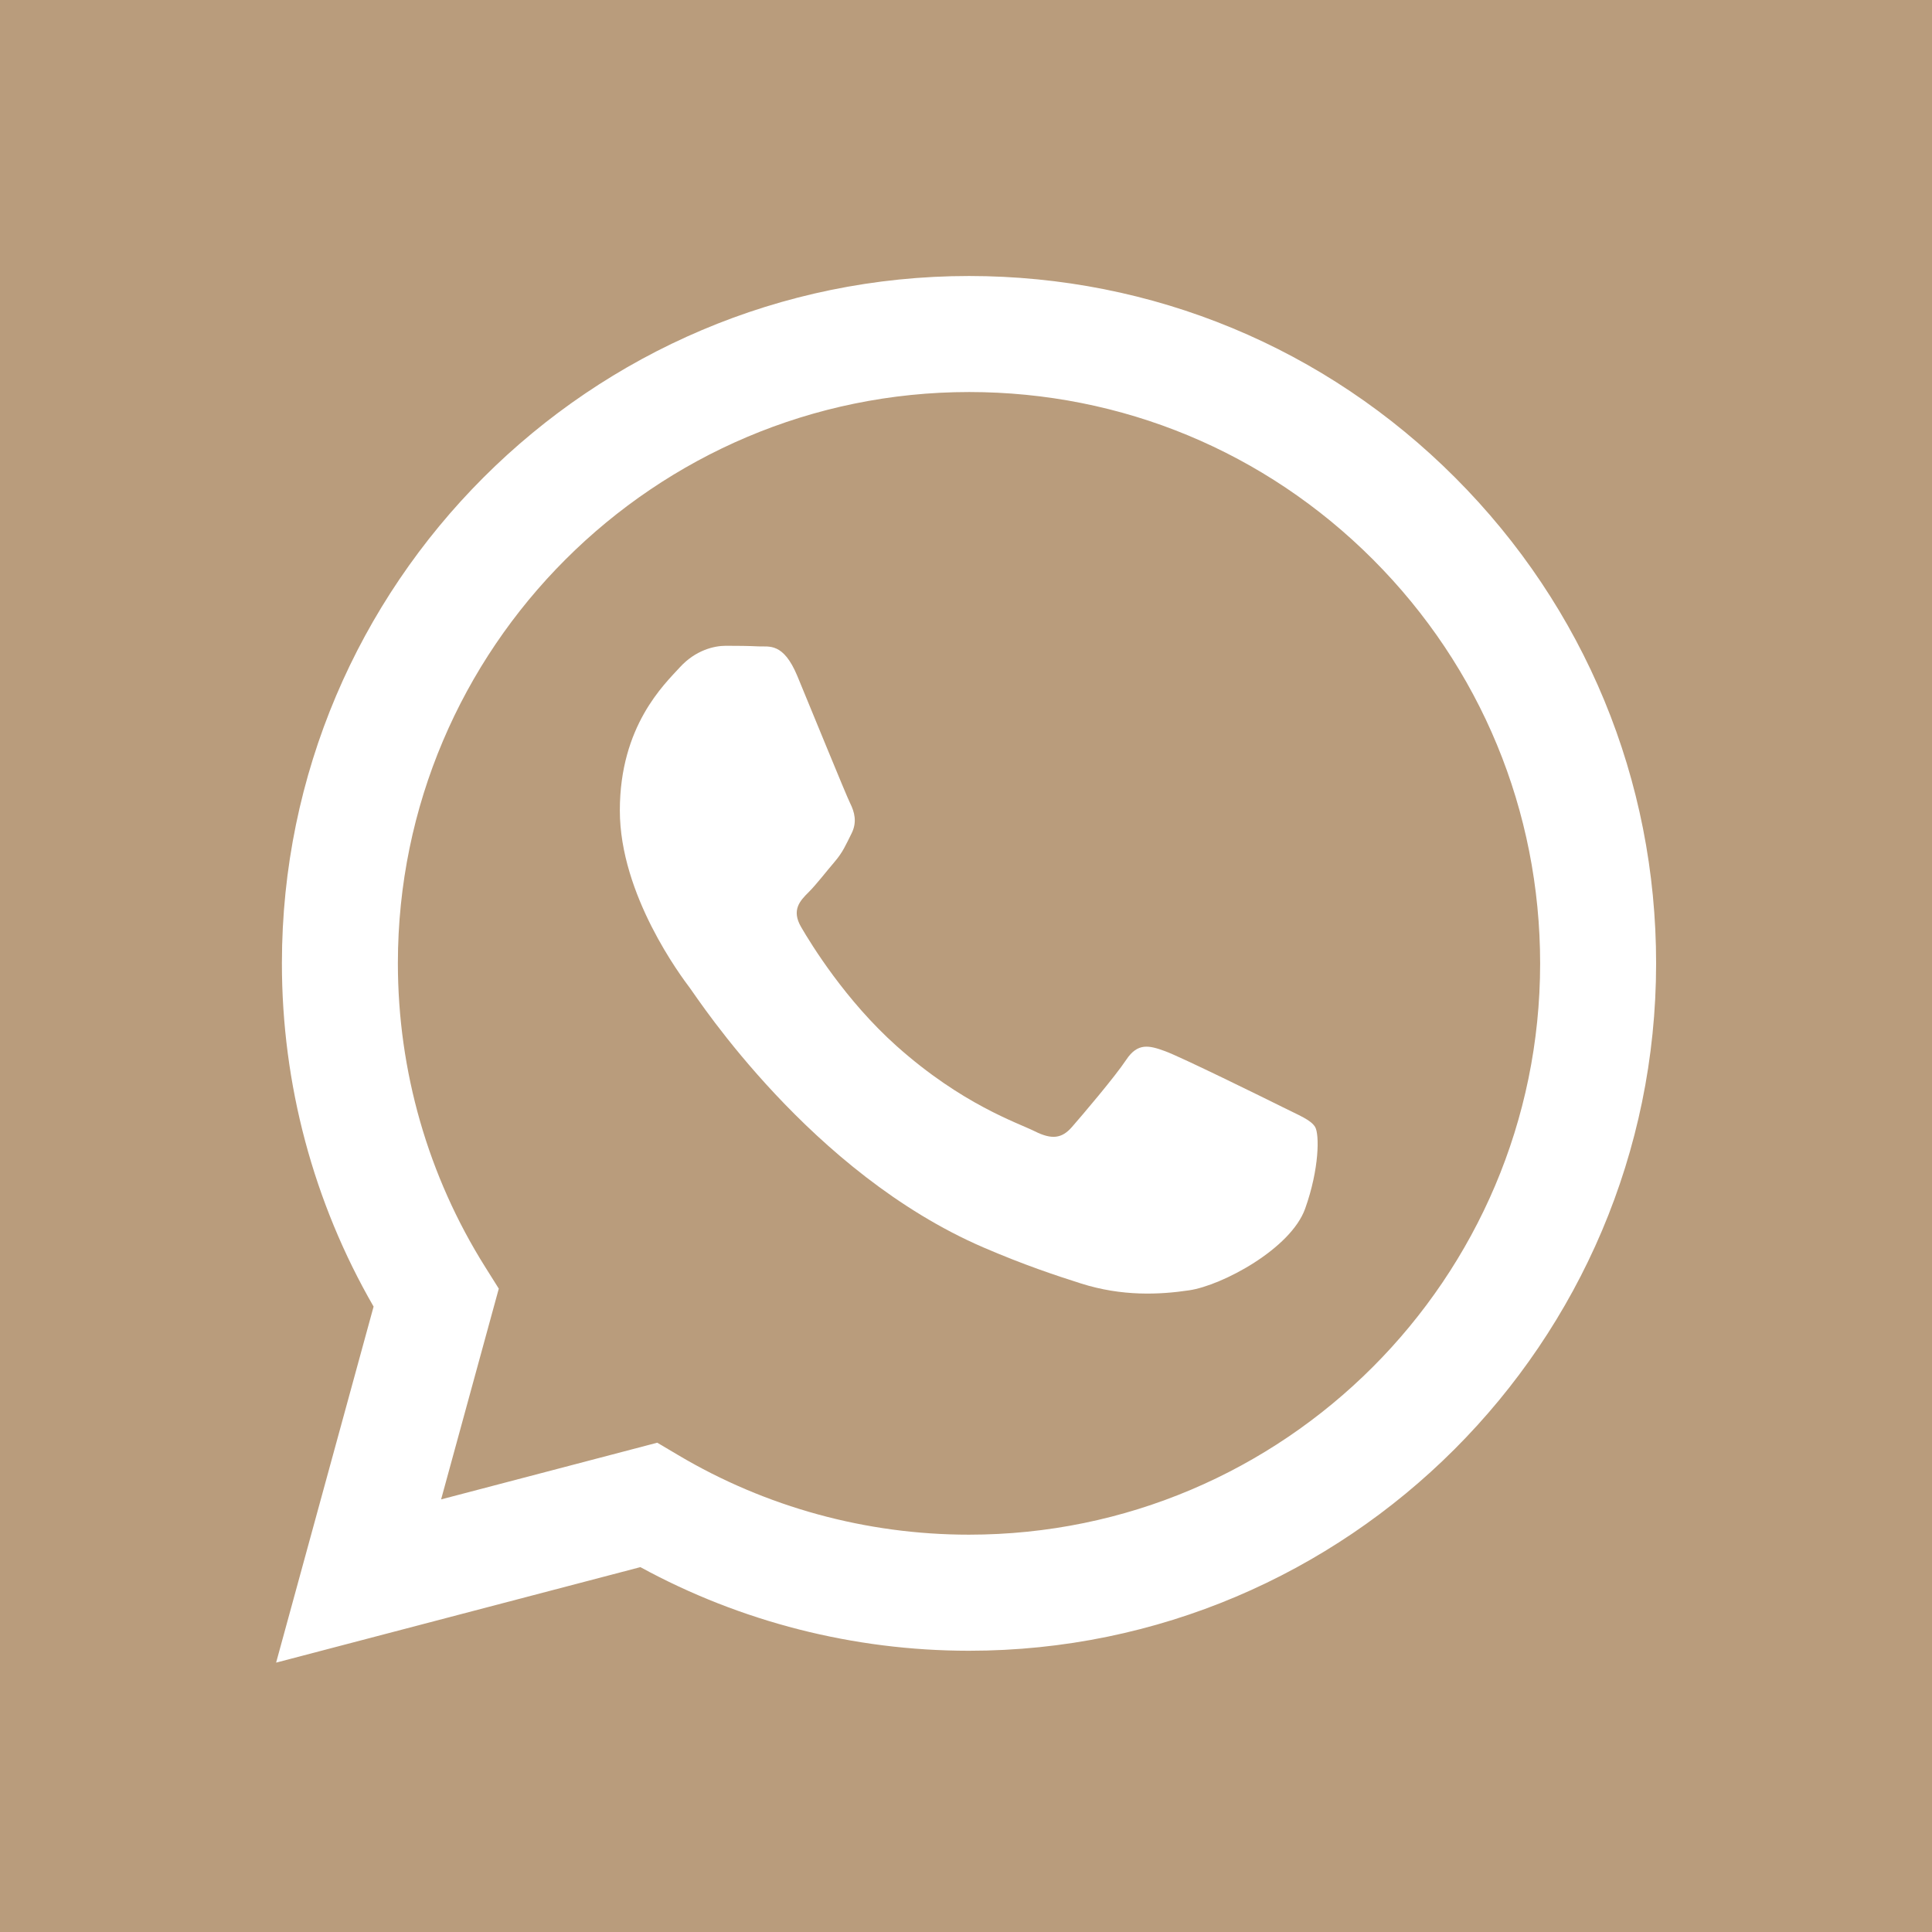 <?xml version="1.0" encoding="UTF-8"?> <svg xmlns="http://www.w3.org/2000/svg" width="35" height="35" viewBox="0 0 35 35" fill="none"><rect width="35" height="35" fill="#B99C7C"></rect><g clip-path="url(#clip0_69_31)"><path d="M26.36 8.651C24.01 6.298 20.884 5.001 17.555 5C10.694 5 5.109 10.584 5.107 17.447C5.106 19.641 5.679 21.783 6.768 23.67L5.002 30.12L11.601 28.39C13.419 29.382 15.466 29.904 17.549 29.905H17.554C24.415 29.905 29.999 24.32 30.002 17.457C30.004 14.131 28.711 11.004 26.36 8.651ZM17.555 27.802H17.551C15.694 27.802 13.873 27.303 12.285 26.36L11.907 26.136L7.991 27.163L9.036 23.345L8.79 22.953C7.755 21.306 7.208 19.403 7.208 17.448C7.21 11.743 11.852 7.102 17.559 7.102C20.322 7.103 22.92 8.181 24.873 10.136C26.826 12.092 27.901 14.691 27.901 17.456C27.899 23.161 23.257 27.802 17.555 27.802Z" fill="white"></path><path d="M23.229 20.053C22.918 19.898 21.389 19.145 21.104 19.042C20.819 18.938 20.611 18.886 20.404 19.197C20.197 19.509 19.601 20.209 19.419 20.417C19.238 20.625 19.056 20.65 18.745 20.494C18.434 20.339 17.432 20.011 16.244 18.951C15.319 18.126 14.695 17.107 14.514 16.796C14.332 16.485 14.494 16.317 14.65 16.162C14.79 16.022 14.961 15.798 15.116 15.617C15.272 15.435 15.323 15.305 15.427 15.098C15.531 14.89 15.479 14.709 15.402 14.553C15.324 14.397 14.702 12.866 14.443 12.243C14.19 11.637 13.934 11.719 13.743 11.71C13.562 11.701 13.354 11.699 13.147 11.699C12.939 11.699 12.602 11.777 12.317 12.088C12.032 12.4 11.229 13.152 11.229 14.683C11.229 16.214 12.343 17.693 12.499 17.9C12.654 18.108 14.692 21.249 17.812 22.597C18.554 22.917 19.133 23.108 19.585 23.252C20.33 23.488 21.008 23.455 21.544 23.375C22.142 23.286 23.384 22.623 23.644 21.896C23.903 21.17 23.903 20.547 23.825 20.417C23.747 20.287 23.54 20.209 23.229 20.053Z" fill="white"></path></g><defs><clipPath id="clip0_69_31"><rect width="25" height="25.12" fill="white" transform="translate(5 5)"></rect></clipPath></defs></svg> 